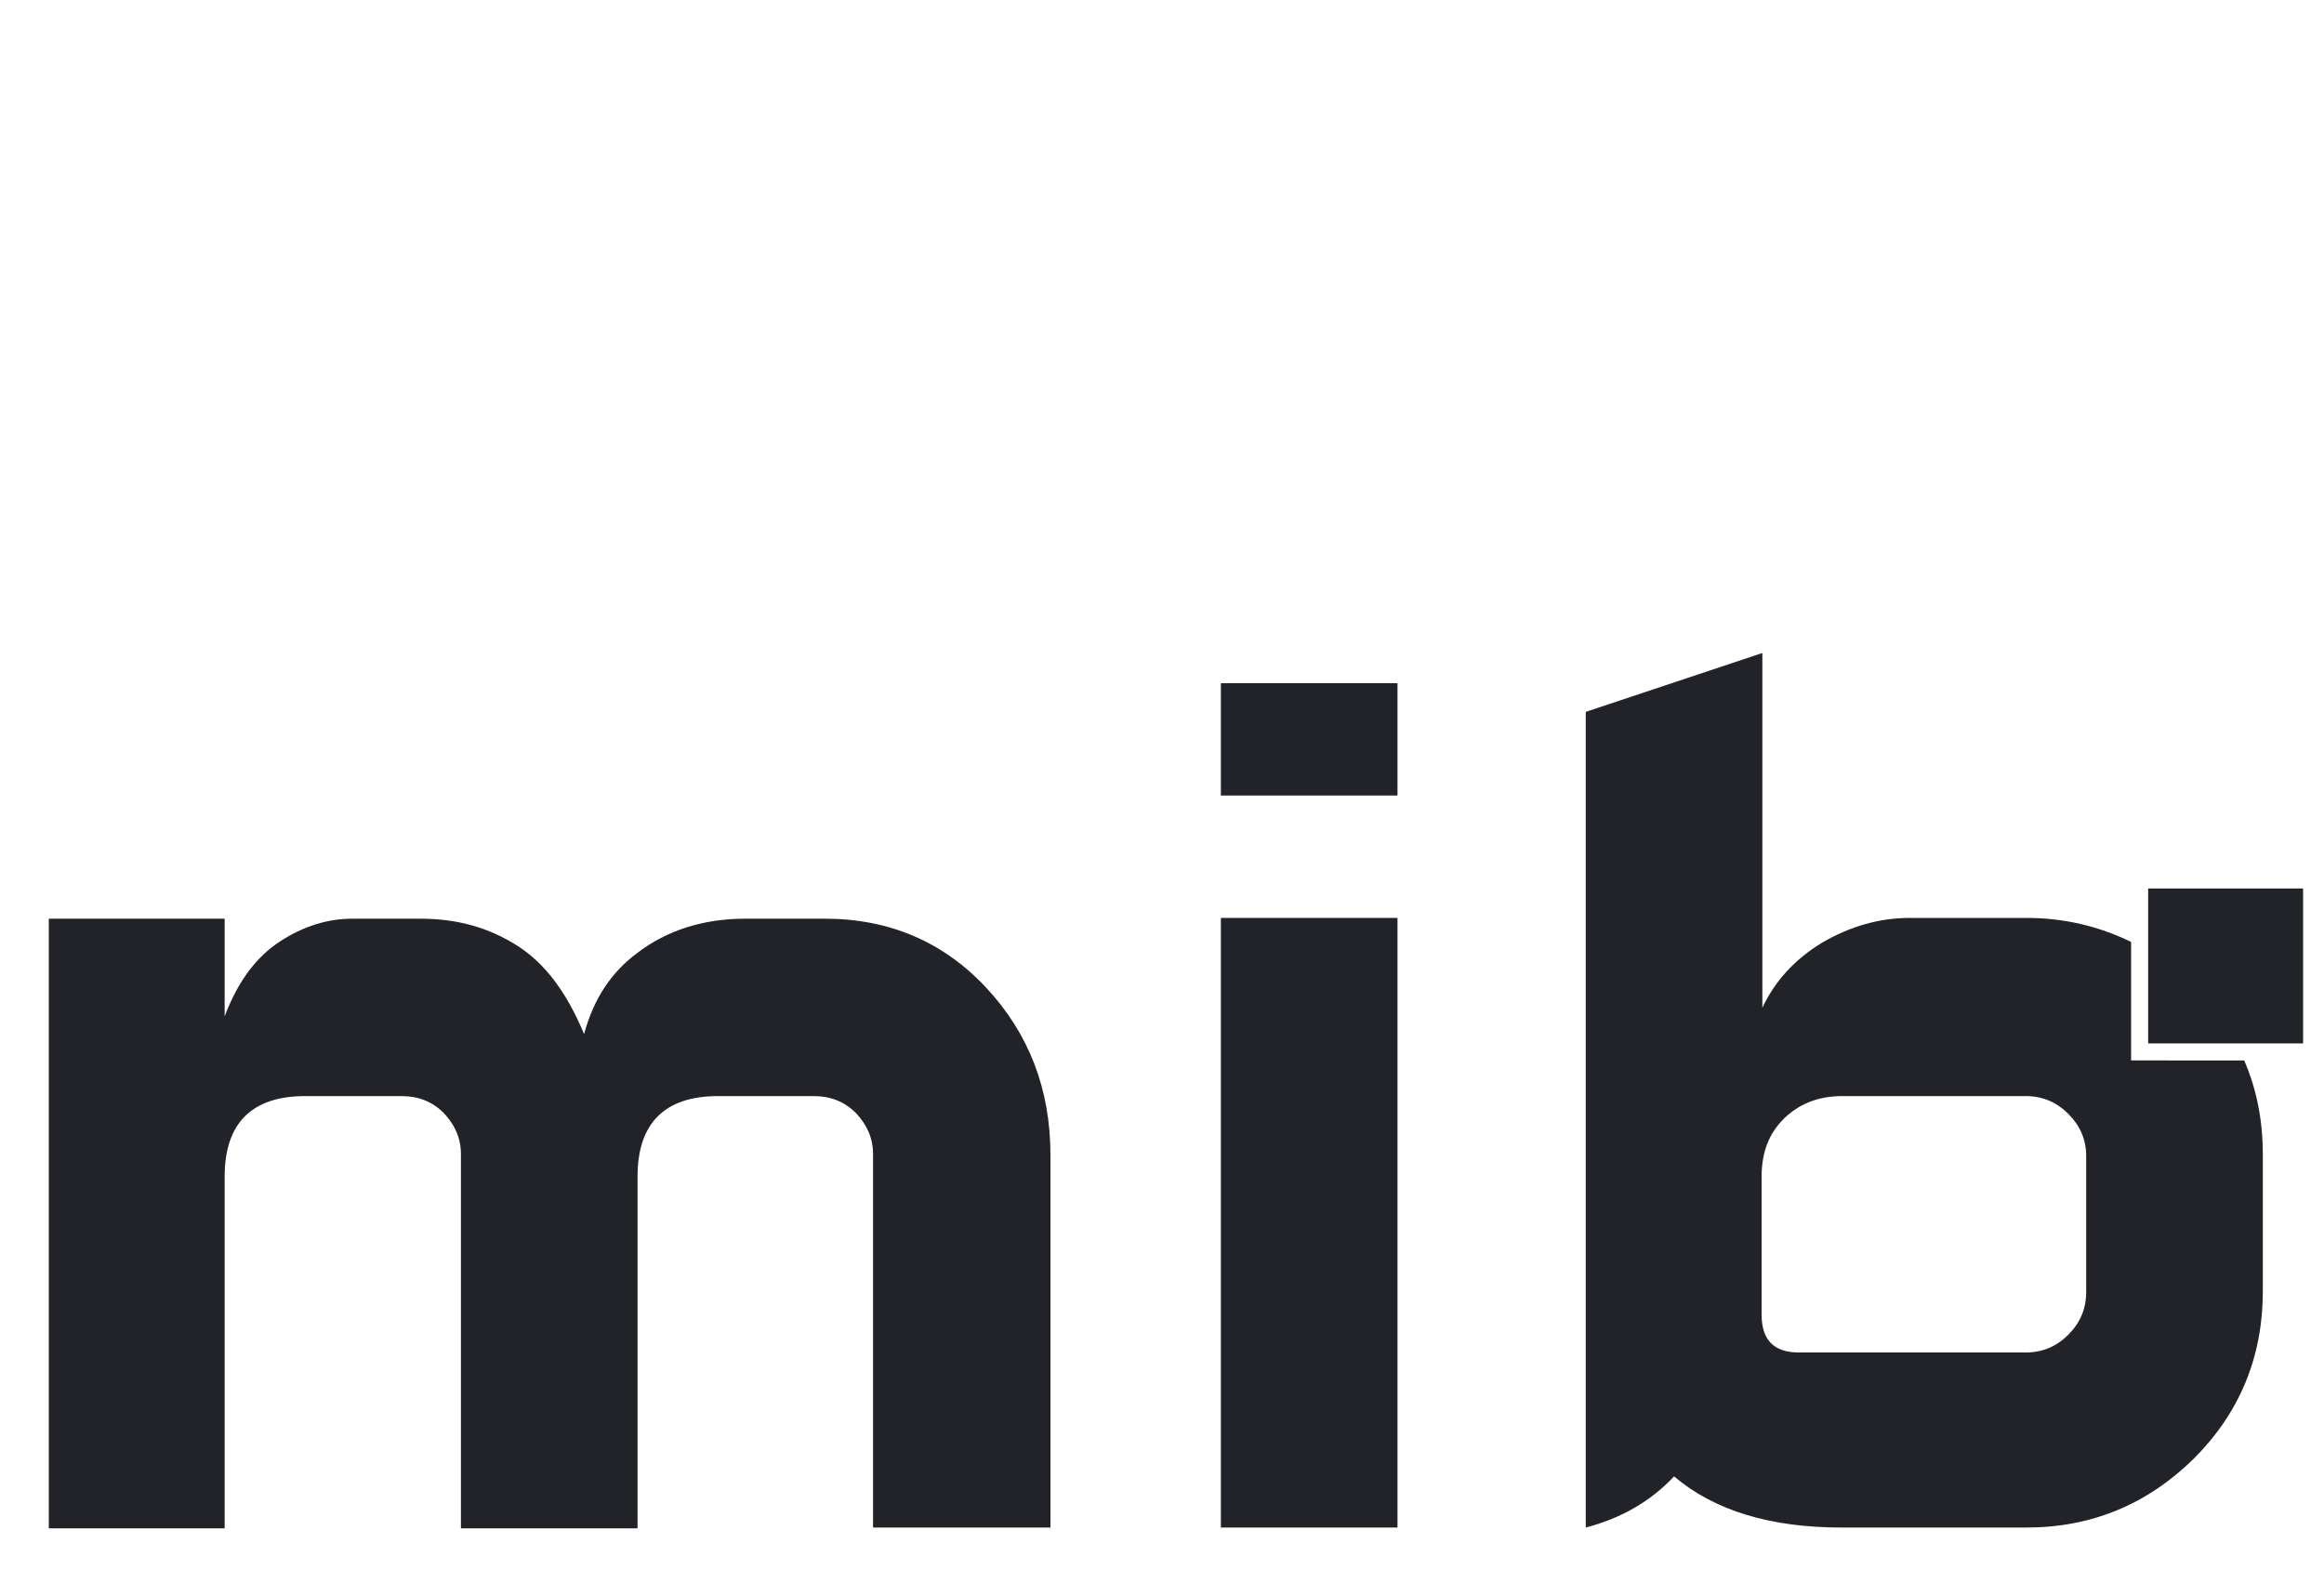 <?xml version="1.0" encoding="utf-8"?>
<!-- Generator: Adobe Illustrator 23.0.2, SVG Export Plug-In . SVG Version: 6.00 Build 0)  -->
<svg version="1.1" id="Ebene_1" xmlns="http://www.w3.org/2000/svg" xmlns:xlink="http://www.w3.org/1999/xlink" x="0px" y="0px"
	 viewBox="0 0 300 204.4" style="enable-background:new 0 0 300 204.4;" xml:space="preserve">
<style type="text/css">
	.st0{fill:#212328;}
	.st1{fill-rule:evenodd;clip-rule:evenodd;fill:#212328;}
</style>
<path class="st0" d="M135.5,197.2h-22.8V149c0-2.1-0.8-3.8-2.2-5.3c-1.5-1.5-3.3-2.2-5.5-2.2H92.7c-6.9,0-10.4,3.5-10.4,10.4v45.4
	H59.5V149c0-2.1-0.8-3.8-2.2-5.3c-1.5-1.5-3.3-2.2-5.5-2.2H39.4c-6.9,0-10.4,3.5-10.4,10.4v45.4H6.3v-78.7H29v12.6
	c1.7-4.5,4.1-7.7,7.2-9.7c3.1-2,6.2-2.9,9.3-2.9h8.8c4.8,0,8.9,1.2,12.5,3.5c3.6,2.3,6.4,6.1,8.6,11.4c1.2-4.5,3.5-8,6.9-10.5
	c3.8-2.9,8.5-4.4,13.9-4.4h10.3c8.3,0,15.3,3,20.8,8.9c5.5,5.9,8.3,13.1,8.3,21.6V197.2L135.5,197.2z"/>
<path class="st1" d="M180.4,102.7h-22.8V88.2h22.8V102.7L180.4,102.7z M180.4,197.2h-22.8v-78.7h22.8V197.2L180.4,197.2z"/>
<path class="st1" d="M275.1,136.9v-15.3c-4.1-2-8.6-3.1-13.5-3.1h-15.1c-3.9,0-7.7,1.1-11.3,3.2c-3.6,2.2-6.1,5-7.7,8.4V84.3
	l-22.8,7.6v105.3c4.6-1.2,8.4-3.4,11.4-6.6c5.2,4.4,12.4,6.6,21.6,6.6h23.9c8.4,0,15.6-3,21.6-8.9c5.9-5.9,8.9-13.1,8.9-21.6V149
	c0-4.4-0.8-8.4-2.4-12.1H275.1z M269.3,166.8c0,2.2-0.8,4-2.3,5.5c-1.5,1.5-3.3,2.3-5.5,2.3h-29.3c-3.2,0-4.8-1.6-4.8-4.9v-17.8
	c0-3.2,1-5.7,3-7.6c2-1.9,4.5-2.8,7.4-2.8h23.7c2.2,0,4,0.8,5.5,2.3c1.5,1.5,2.3,3.3,2.3,5.4V166.8z"/>
<polygon class="st0" points="277.3,114.7 297.3,114.7 297.3,134.7 277.3,134.7 277.3,114.7 "/>
</svg>
